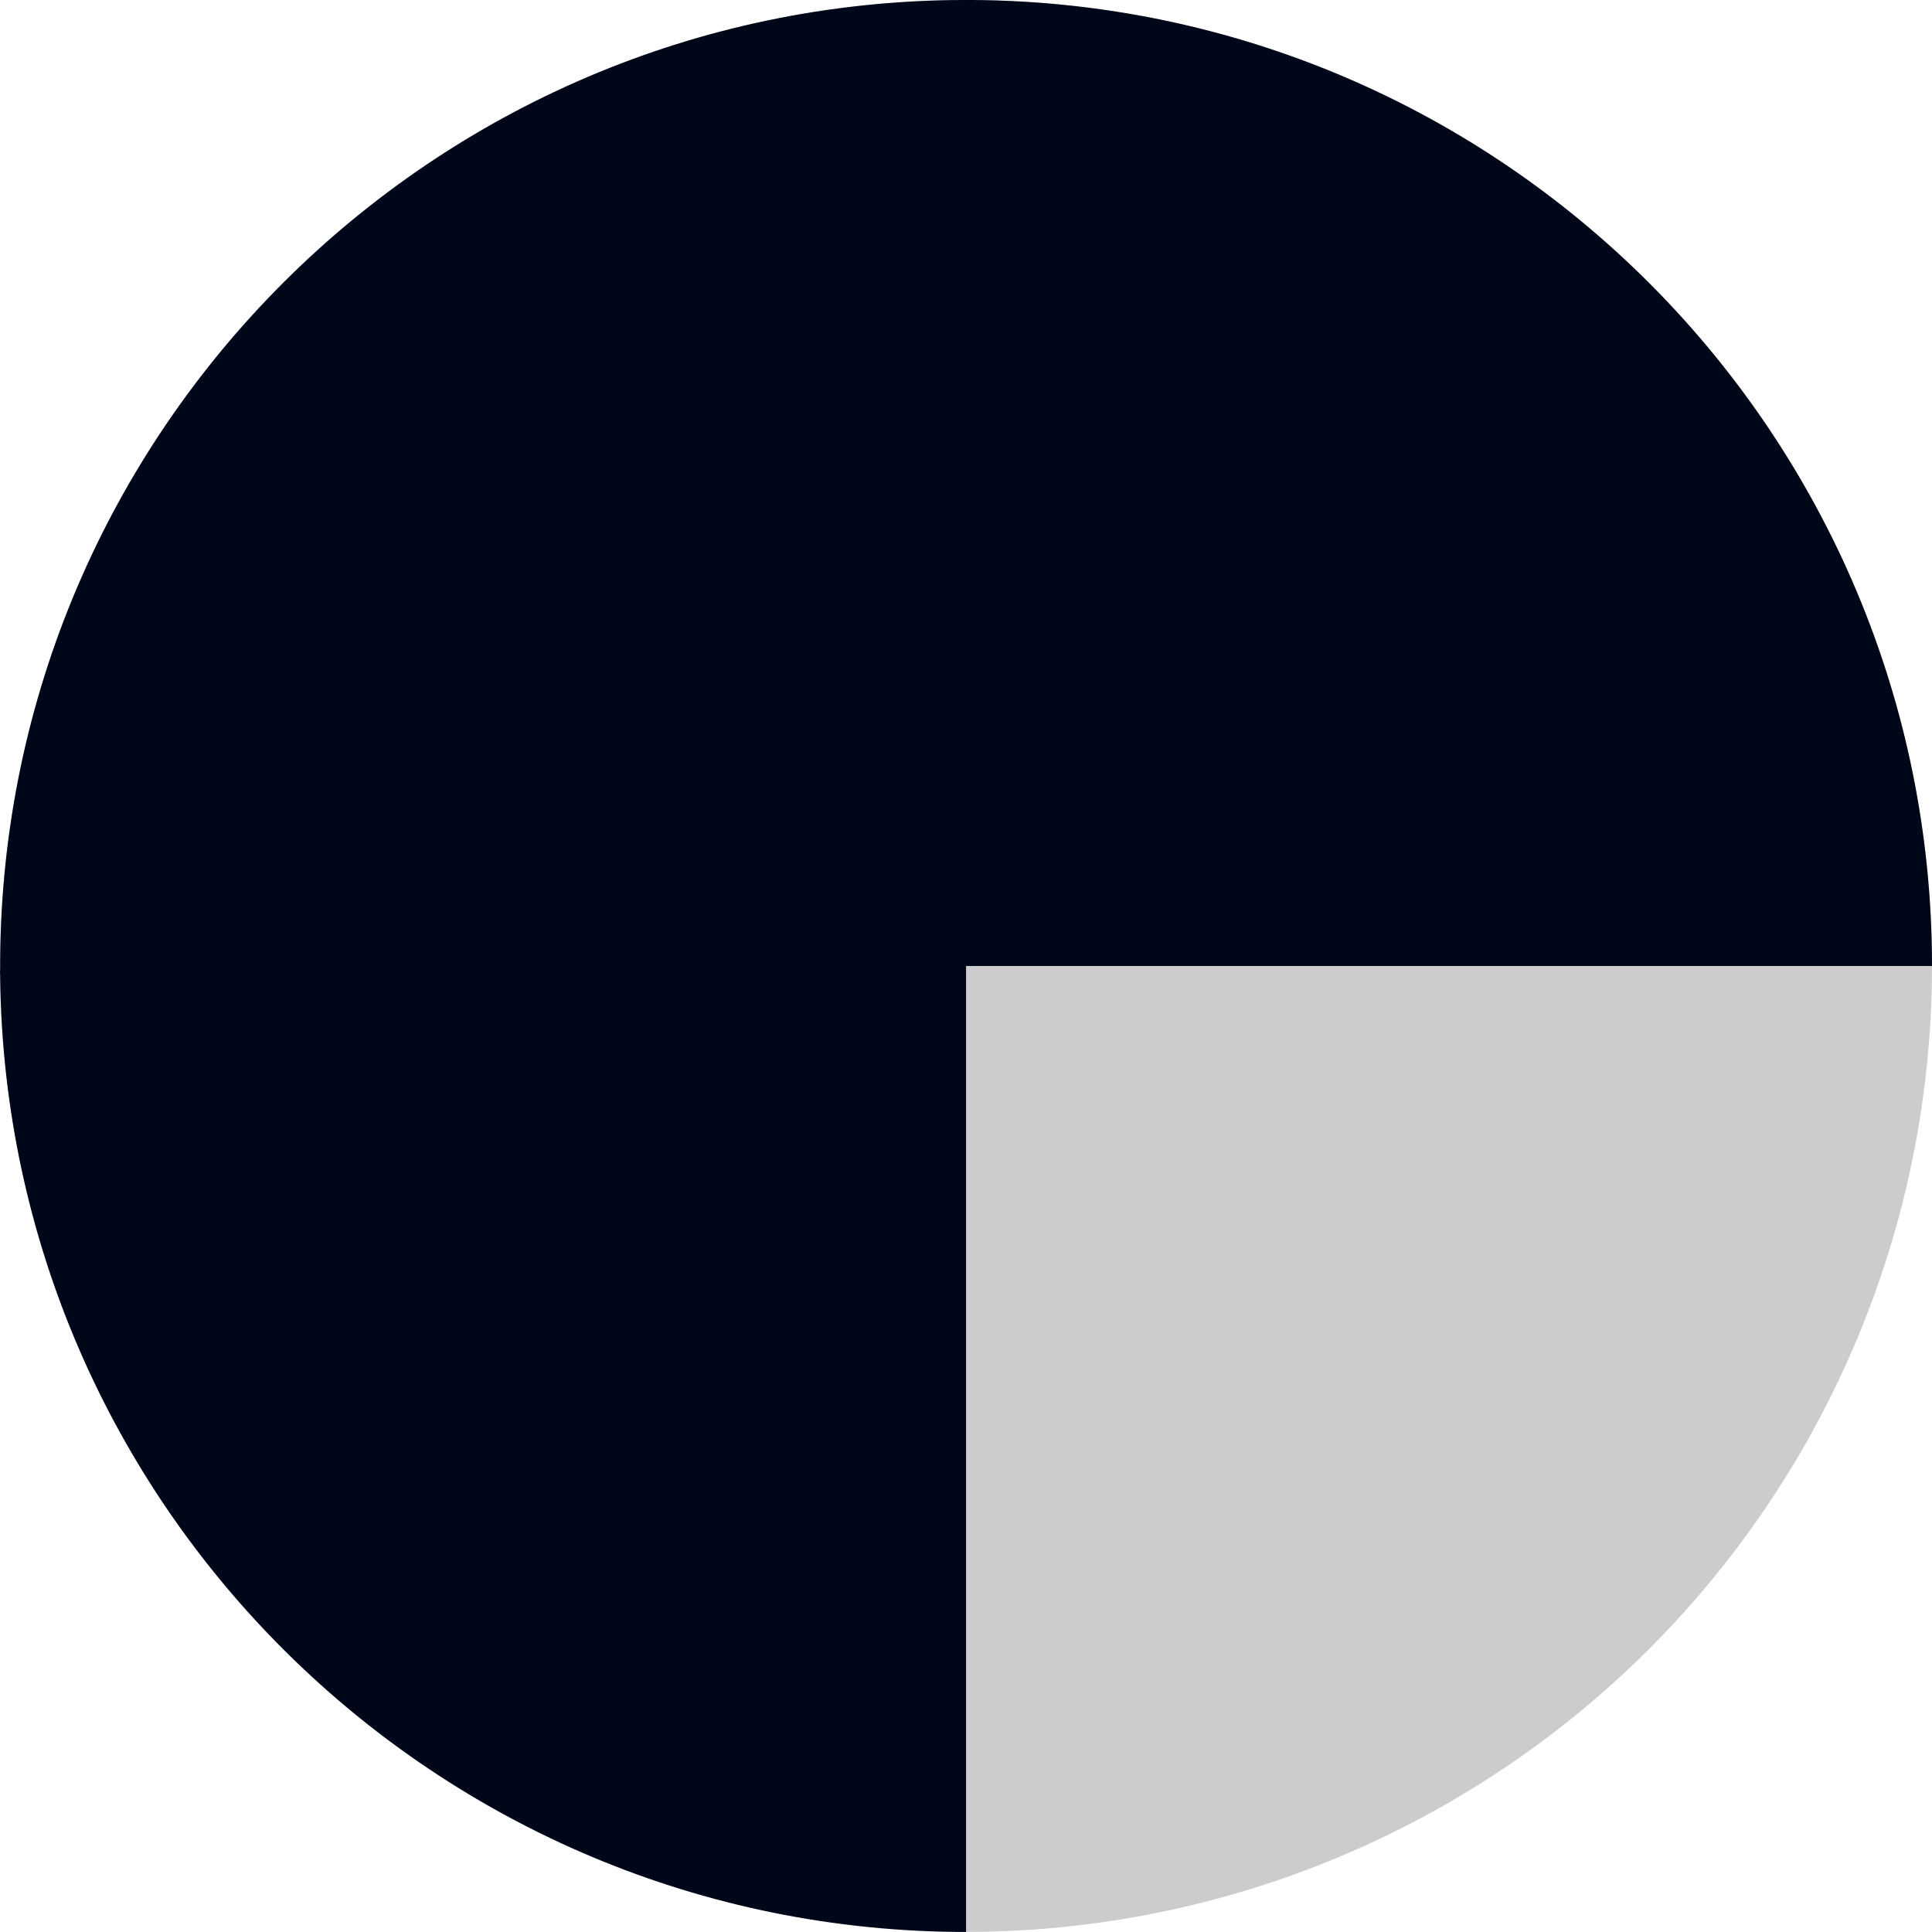 <svg xmlns="http://www.w3.org/2000/svg" id="Camada_2" data-name="Camada 2" viewBox="0 0 350.02 350"><defs><style>      .cls-1 {        fill: #ccc;      }      .cls-1, .cls-2 {        stroke-width: 0px;      }      .cls-2 {        fill: #000719;      }    </style></defs><g id="Camada_1-2" data-name="Camada 1"><g><circle class="cls-1" cx="175.02" cy="175" r="175"></circle><path class="cls-2" d="M350.02,175C350.02,78.75,272.32.66,176.23,0h0s-.24,0-.24,0c-.04,0-.08,0-.13,0-.26,0-.52,0-.78,0h0s-.11,0-.11,0h0c-.25,0-.49,0-.74,0C78.29.43.58,78.06.03,173.97c0,.34,0,.68,0,1.03h0v.06h0c0,.09,0,.18,0,.27l-.03,1.1.03.11c0,.15,0,.3,0,.46,1.07,95.73,79,173.01,174.99,173.01v-175s-.02,0-.02,0h175.02Z"></path></g></g></svg>